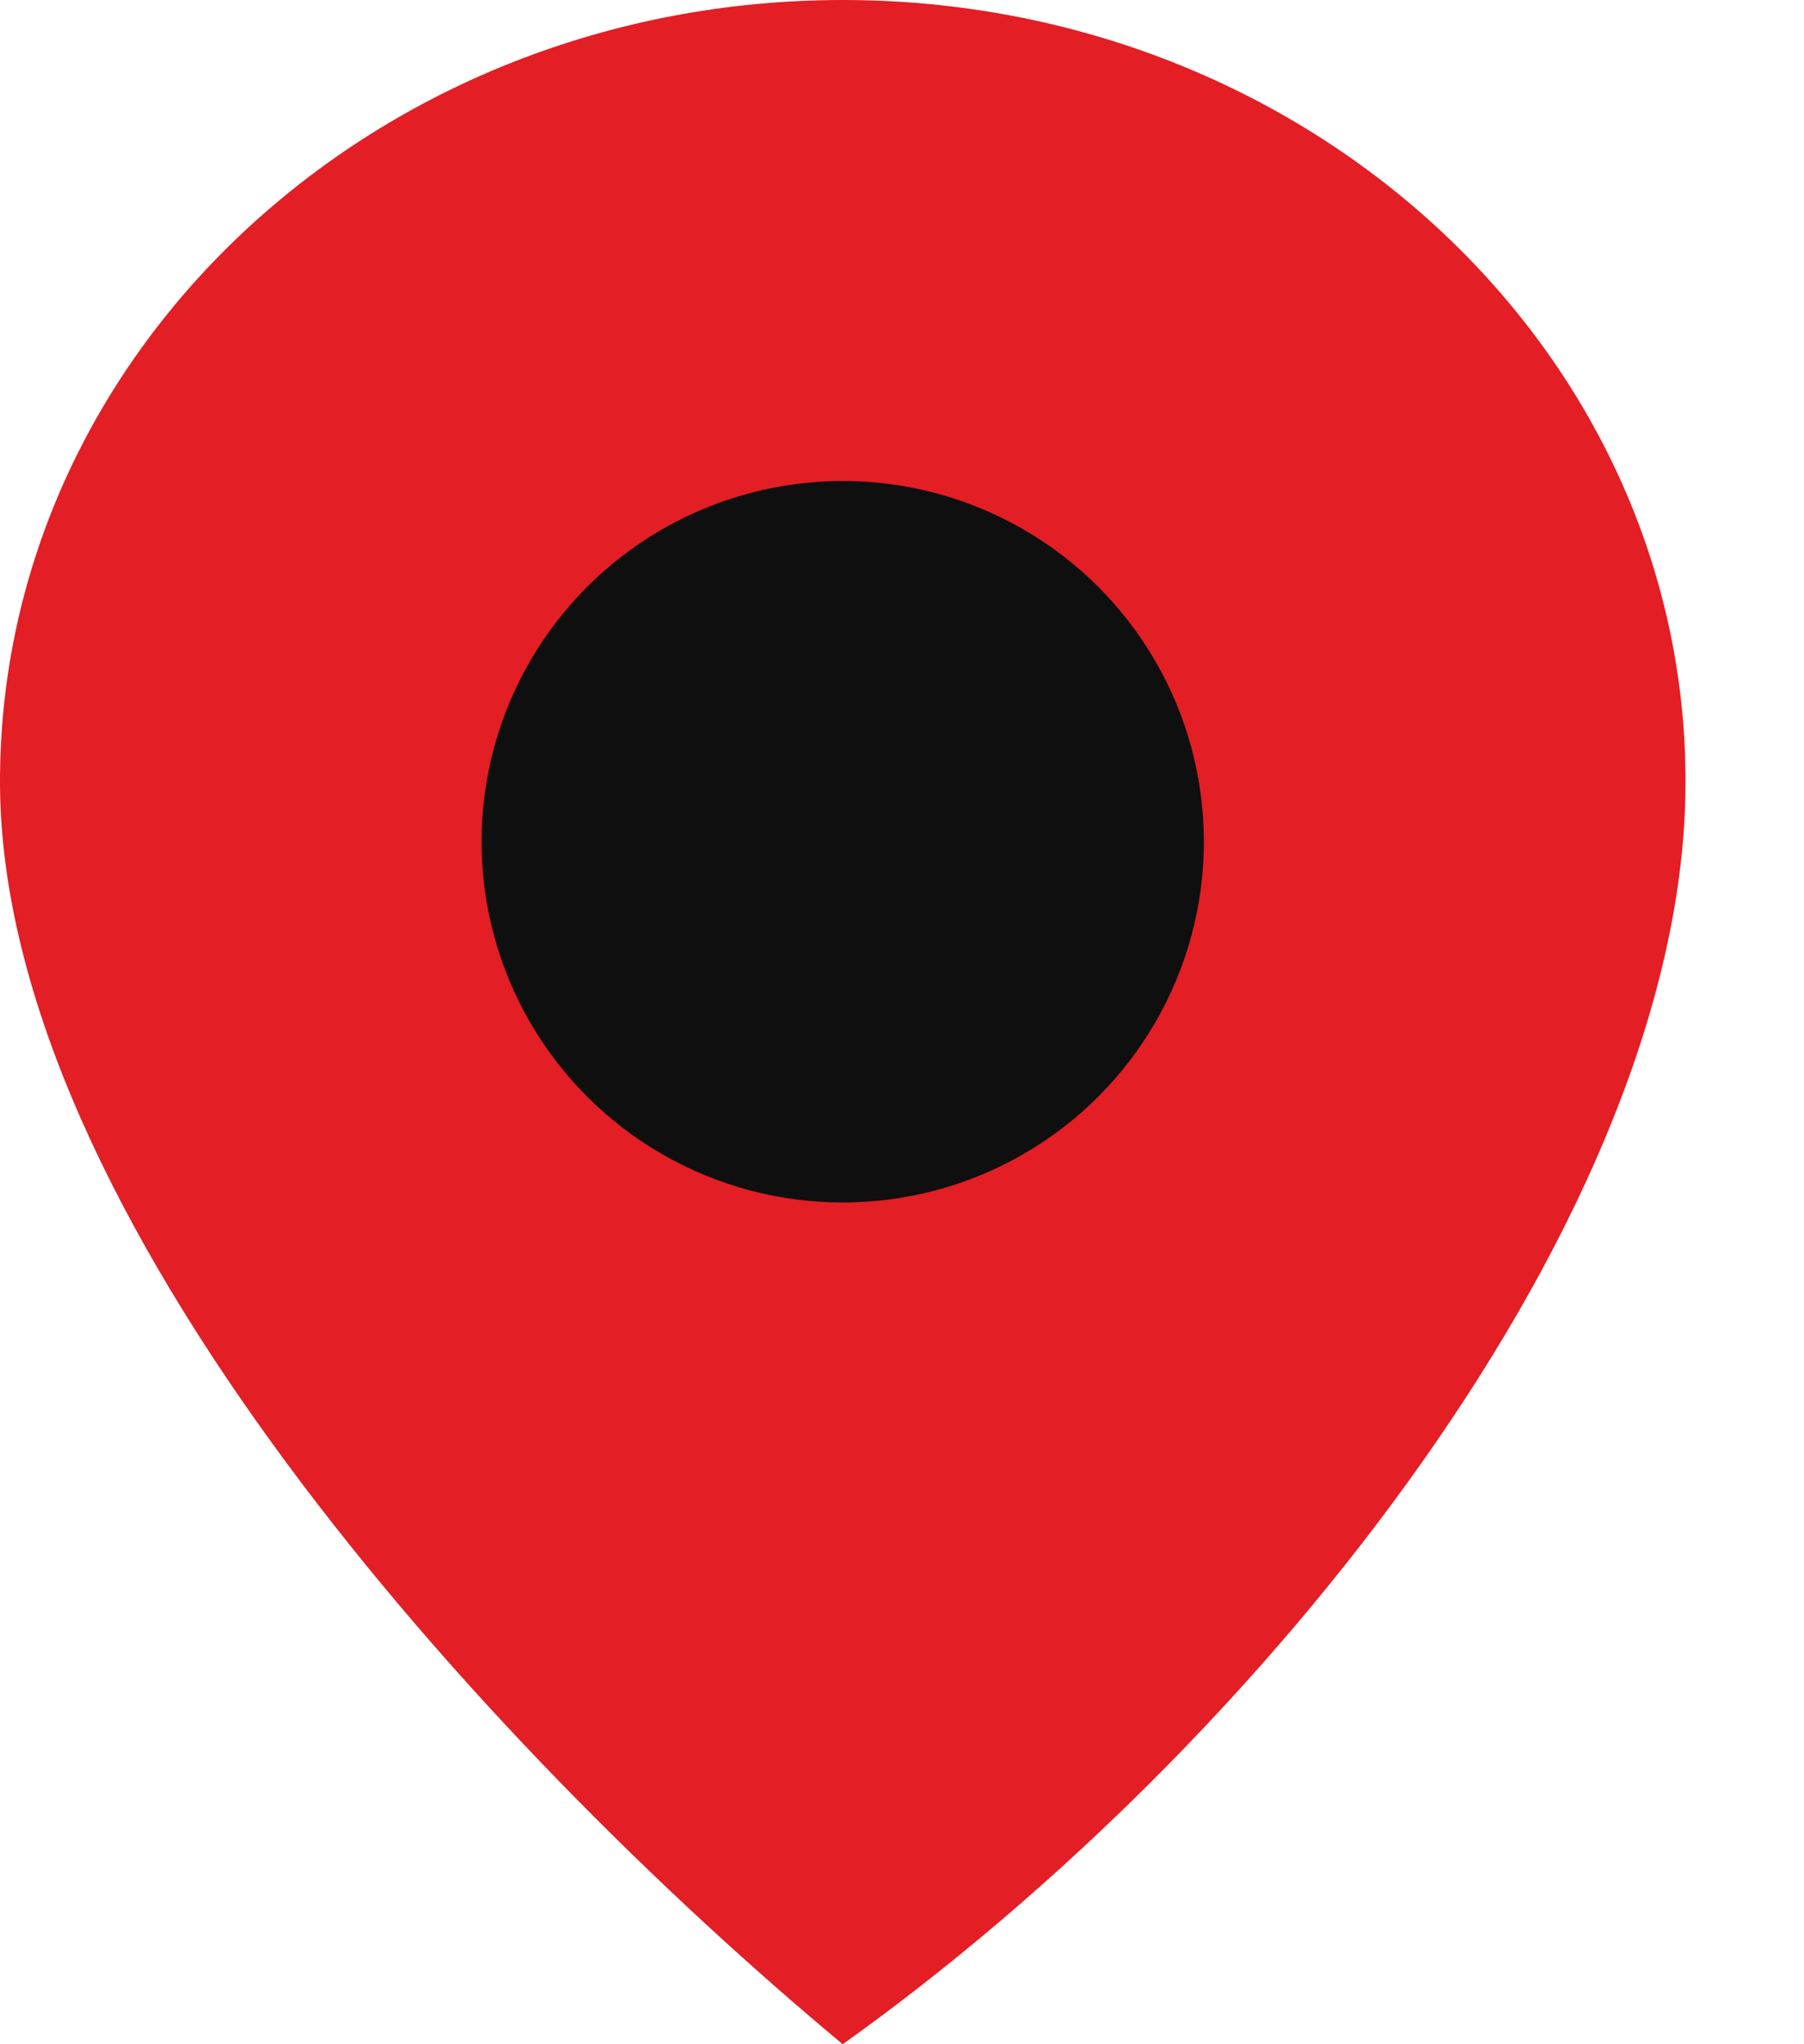 <?xml version="1.0" encoding="UTF-8"?> <svg xmlns="http://www.w3.org/2000/svg" width="15" height="17" viewBox="0 0 15 17" fill="none"><path d="M14.015 6.5C14.015 10.09 10.511 14.5 7.007 17C4.004 14.5 0 10.09 0 6.5C0 2.91 3.137 0 7.007 0C10.877 0 14.015 2.91 14.015 6.5Z" fill="#E31E24"></path><ellipse cx="7.007" cy="7" rx="3.003" ry="3" fill="#0F0F0F"></ellipse></svg> 